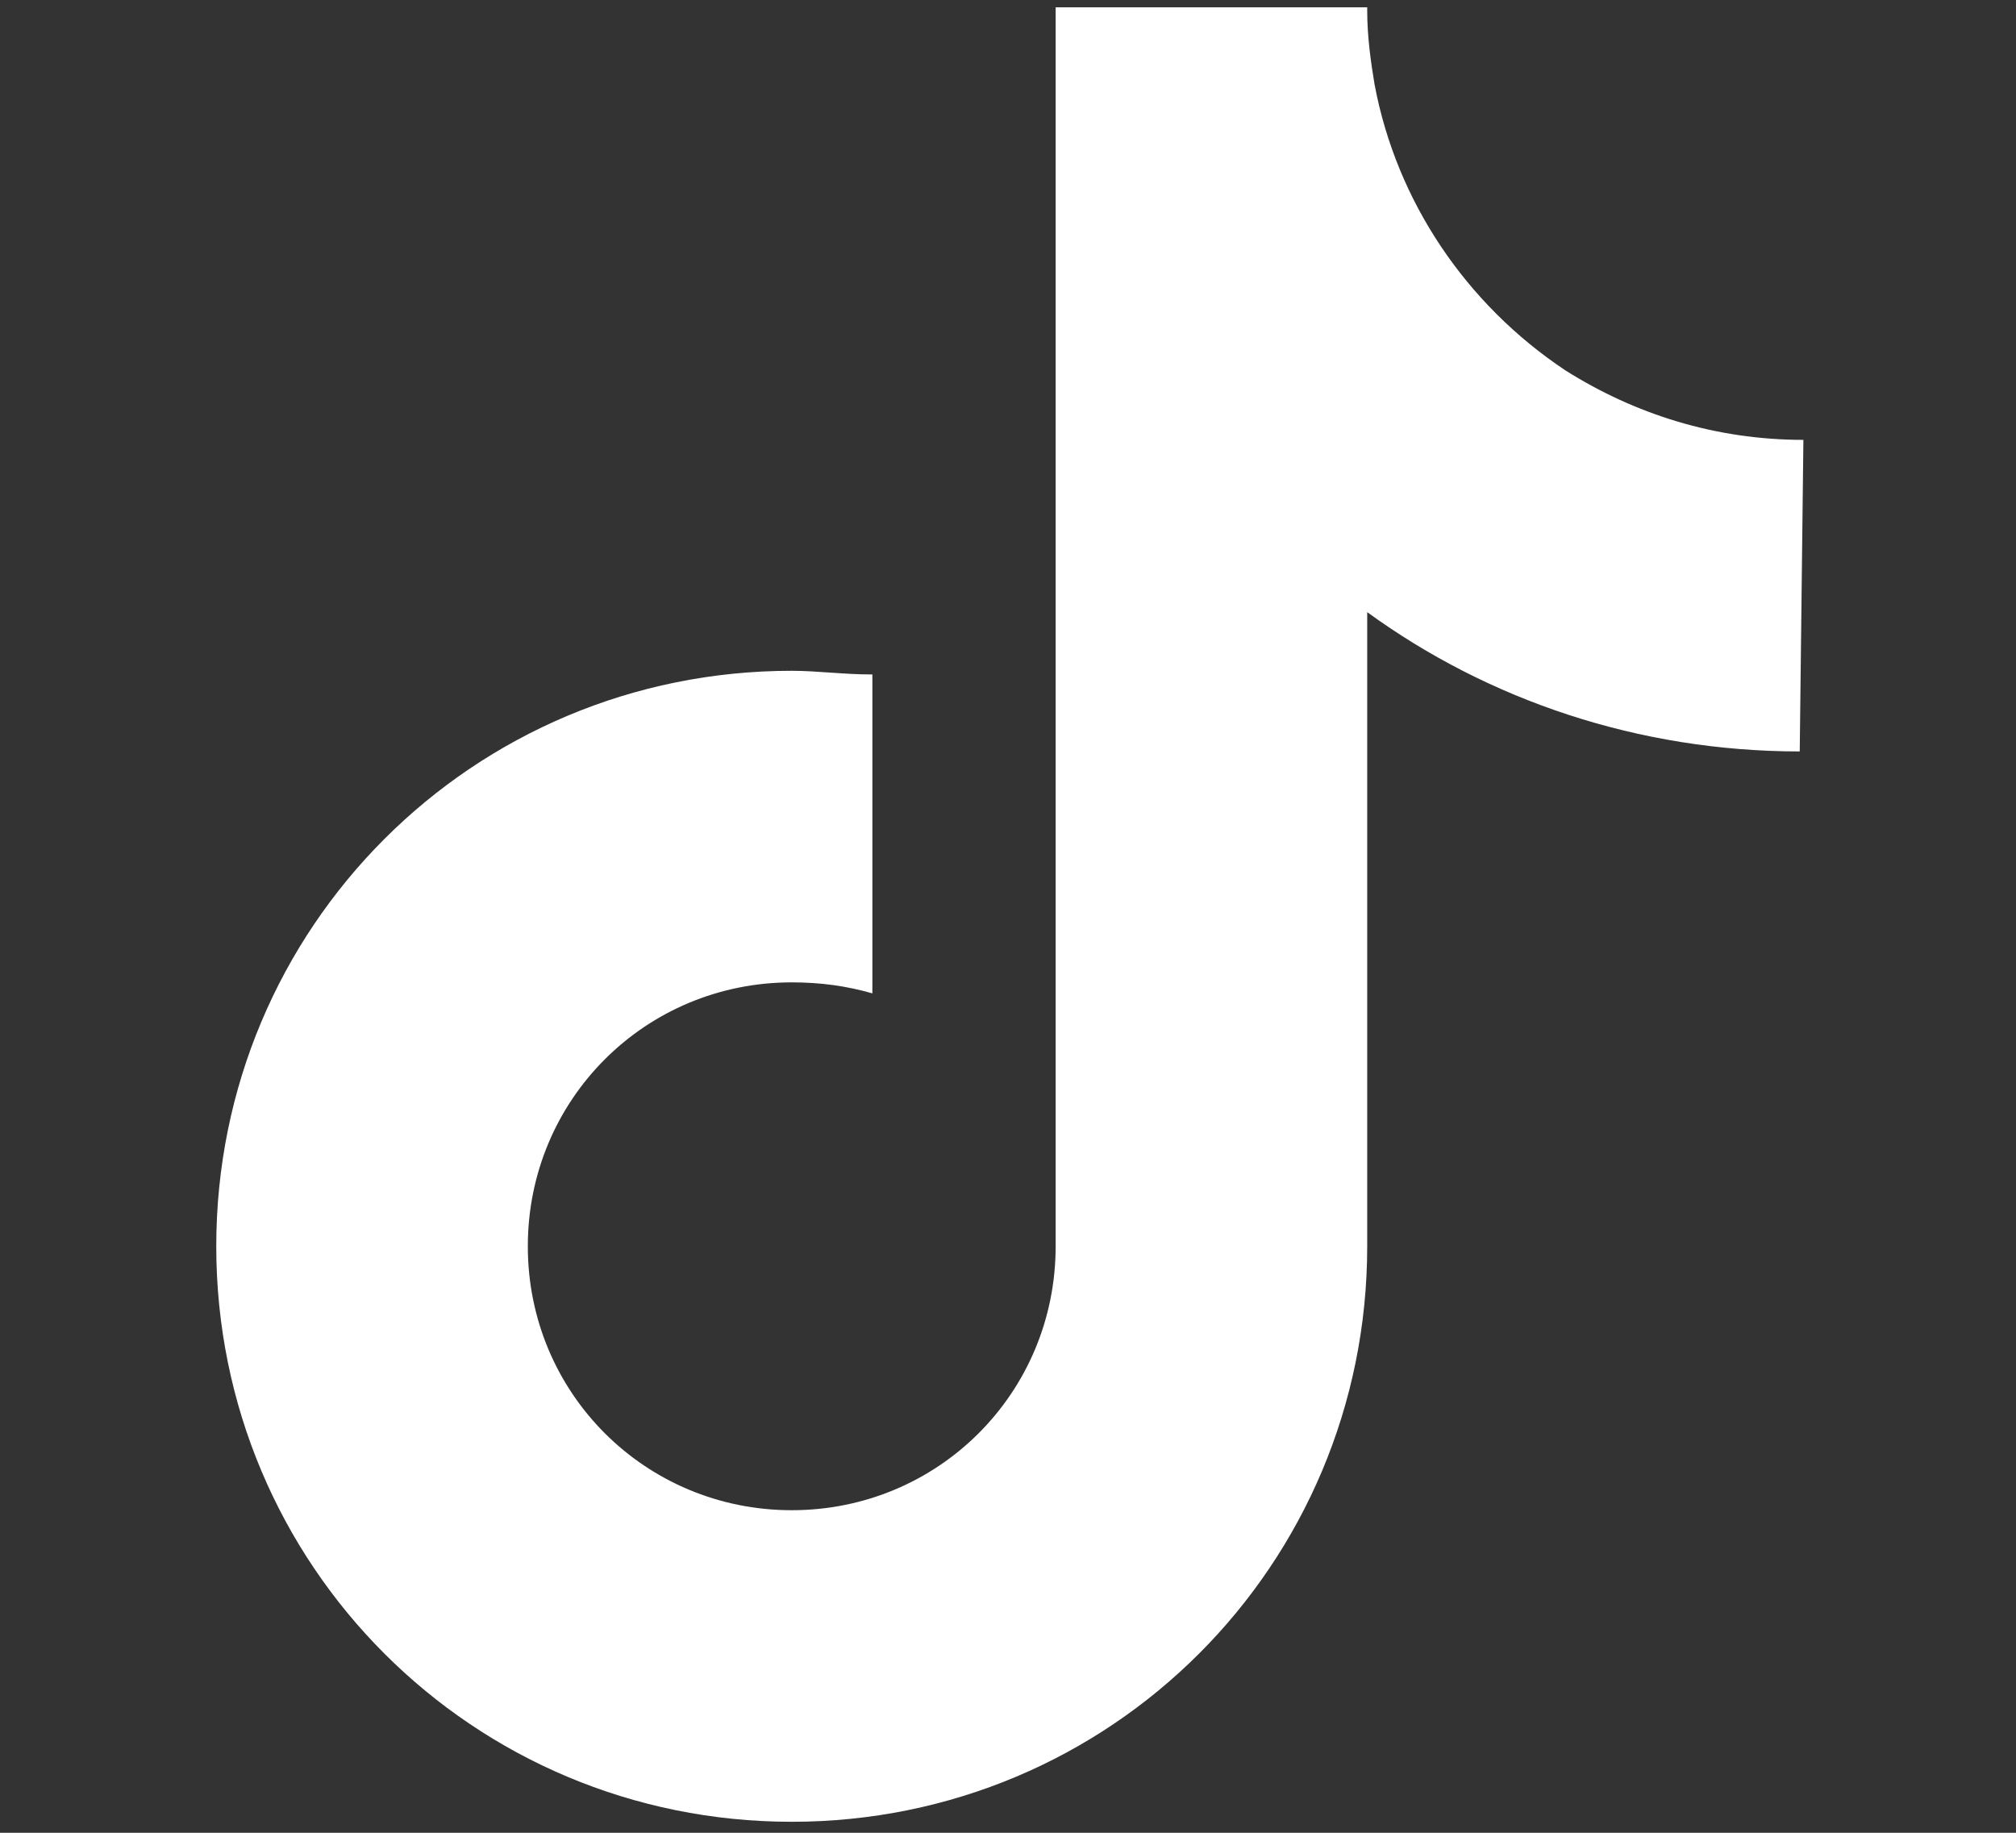 <?xml version="1.0" encoding="utf-8"?>
<!-- Generator: Adobe Illustrator 27.4.0, SVG Export Plug-In . SVG Version: 6.00 Build 0)  -->
<svg version="1.1" id="Layer_1" xmlns="http://www.w3.org/2000/svg" xmlns:xlink="http://www.w3.org/1999/xlink" x="0px" y="0px"
	 viewBox="0 0 55 50" style="enable-background:new 0 0 55 50;" xml:space="preserve">
<rect x="0" y="0" width="55" height="50" fill="#333333" stroke="none"/>
<style type="text/css">
	.st0{fill:#FFFFFF;}
</style>
<g>
	<path class="st0" d="M49.1,20.5c-4.4,0-8.5-1.4-11.8-3.8V34c0,8.7-7,15.7-15.7,15.7c-8.7,0-15.7-7-15.7-15.7
		c0-8.7,7-15.7,15.7-15.7c0.7,0,1.4,0.1,2.2,0.1v8.7c-0.7-0.2-1.4-0.3-2.2-0.3c-4,0-7.2,3.2-7.2,7.2s3.2,7.2,7.2,7.2
		c4,0,7.2-3.2,7.2-7.2V0.2h8.5c0,0,0,0.1,0,0.1c0,0.7,0.1,1.4,0.2,2c0.6,3.2,2.5,6,5.2,7.8c1.9,1.2,4.1,1.9,6.5,1.9c0,0,0,0,0,0
		L49.1,20.5L49.1,20.5z"/>
</g>
</svg>
